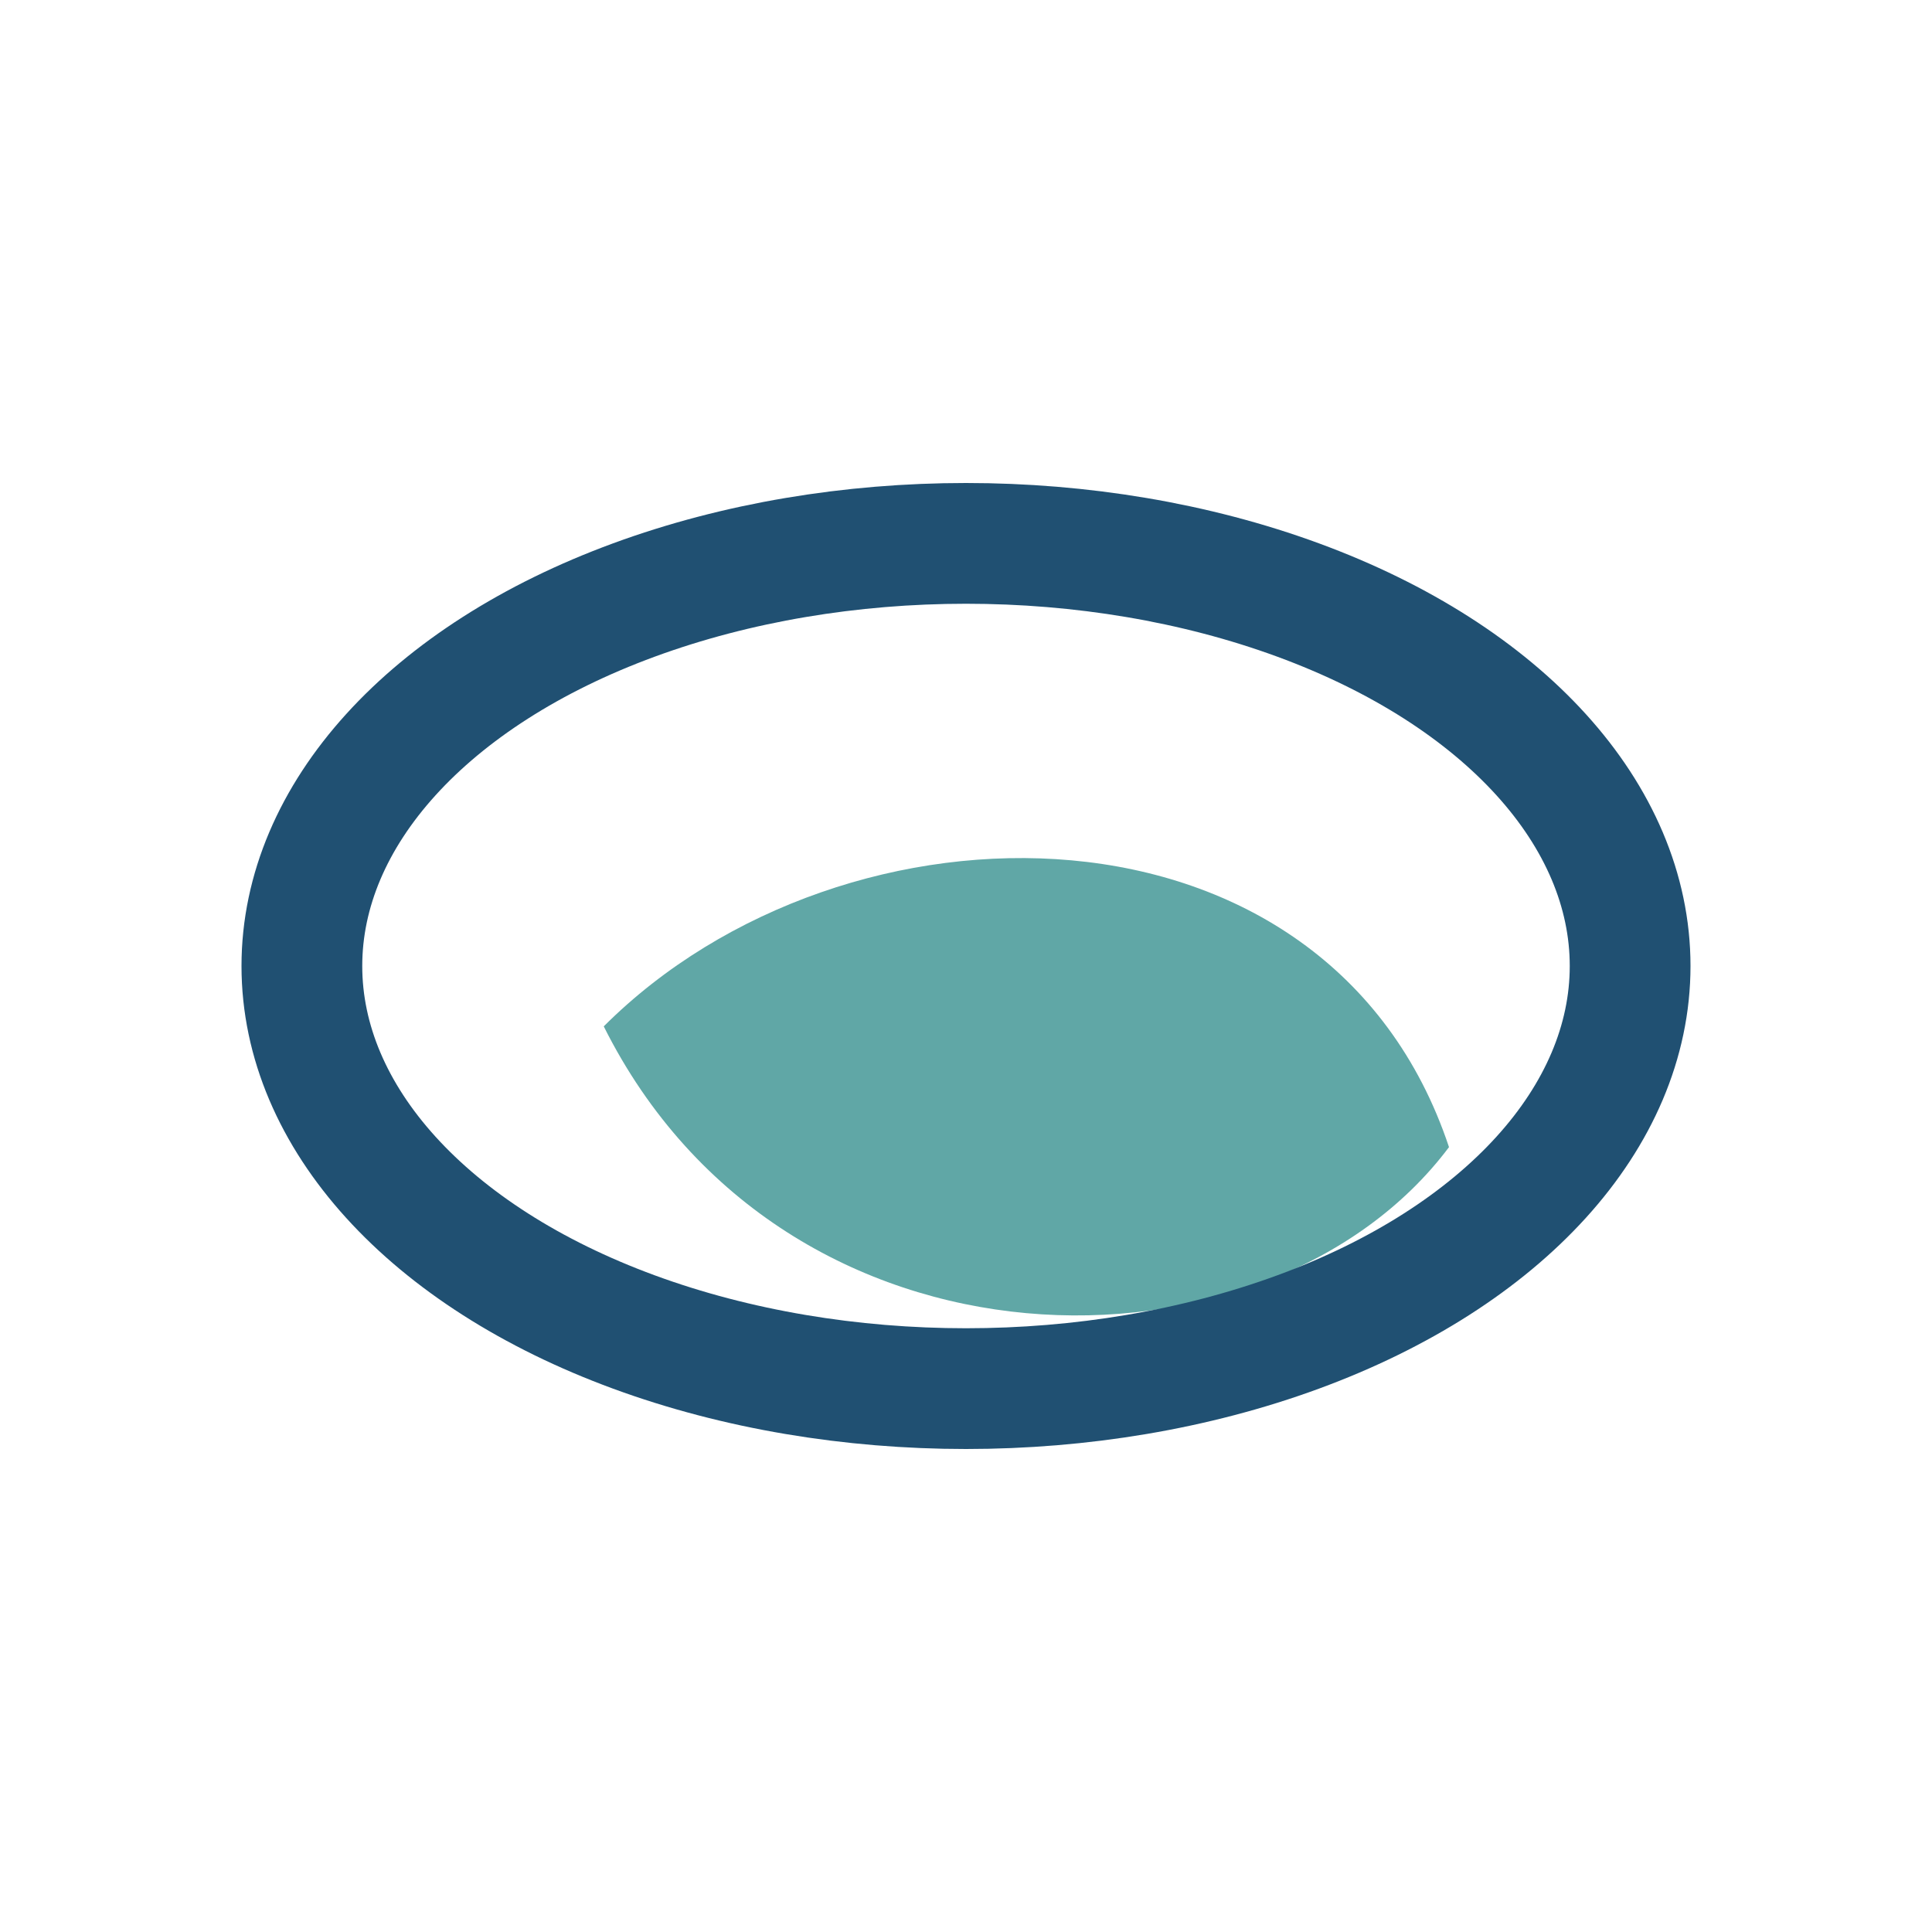 <?xml version="1.0" encoding="UTF-8"?>
<svg xmlns="http://www.w3.org/2000/svg" width="32" height="32" viewBox="0 0 32 32"><path d="M24 19c-3 4-11 4-14-2 4-4 12-4 14 2z" fill="#60A7A6"/><ellipse cx="16" cy="16" rx="11" ry="7" fill="none" stroke="#205072" stroke-width="2"/></svg>